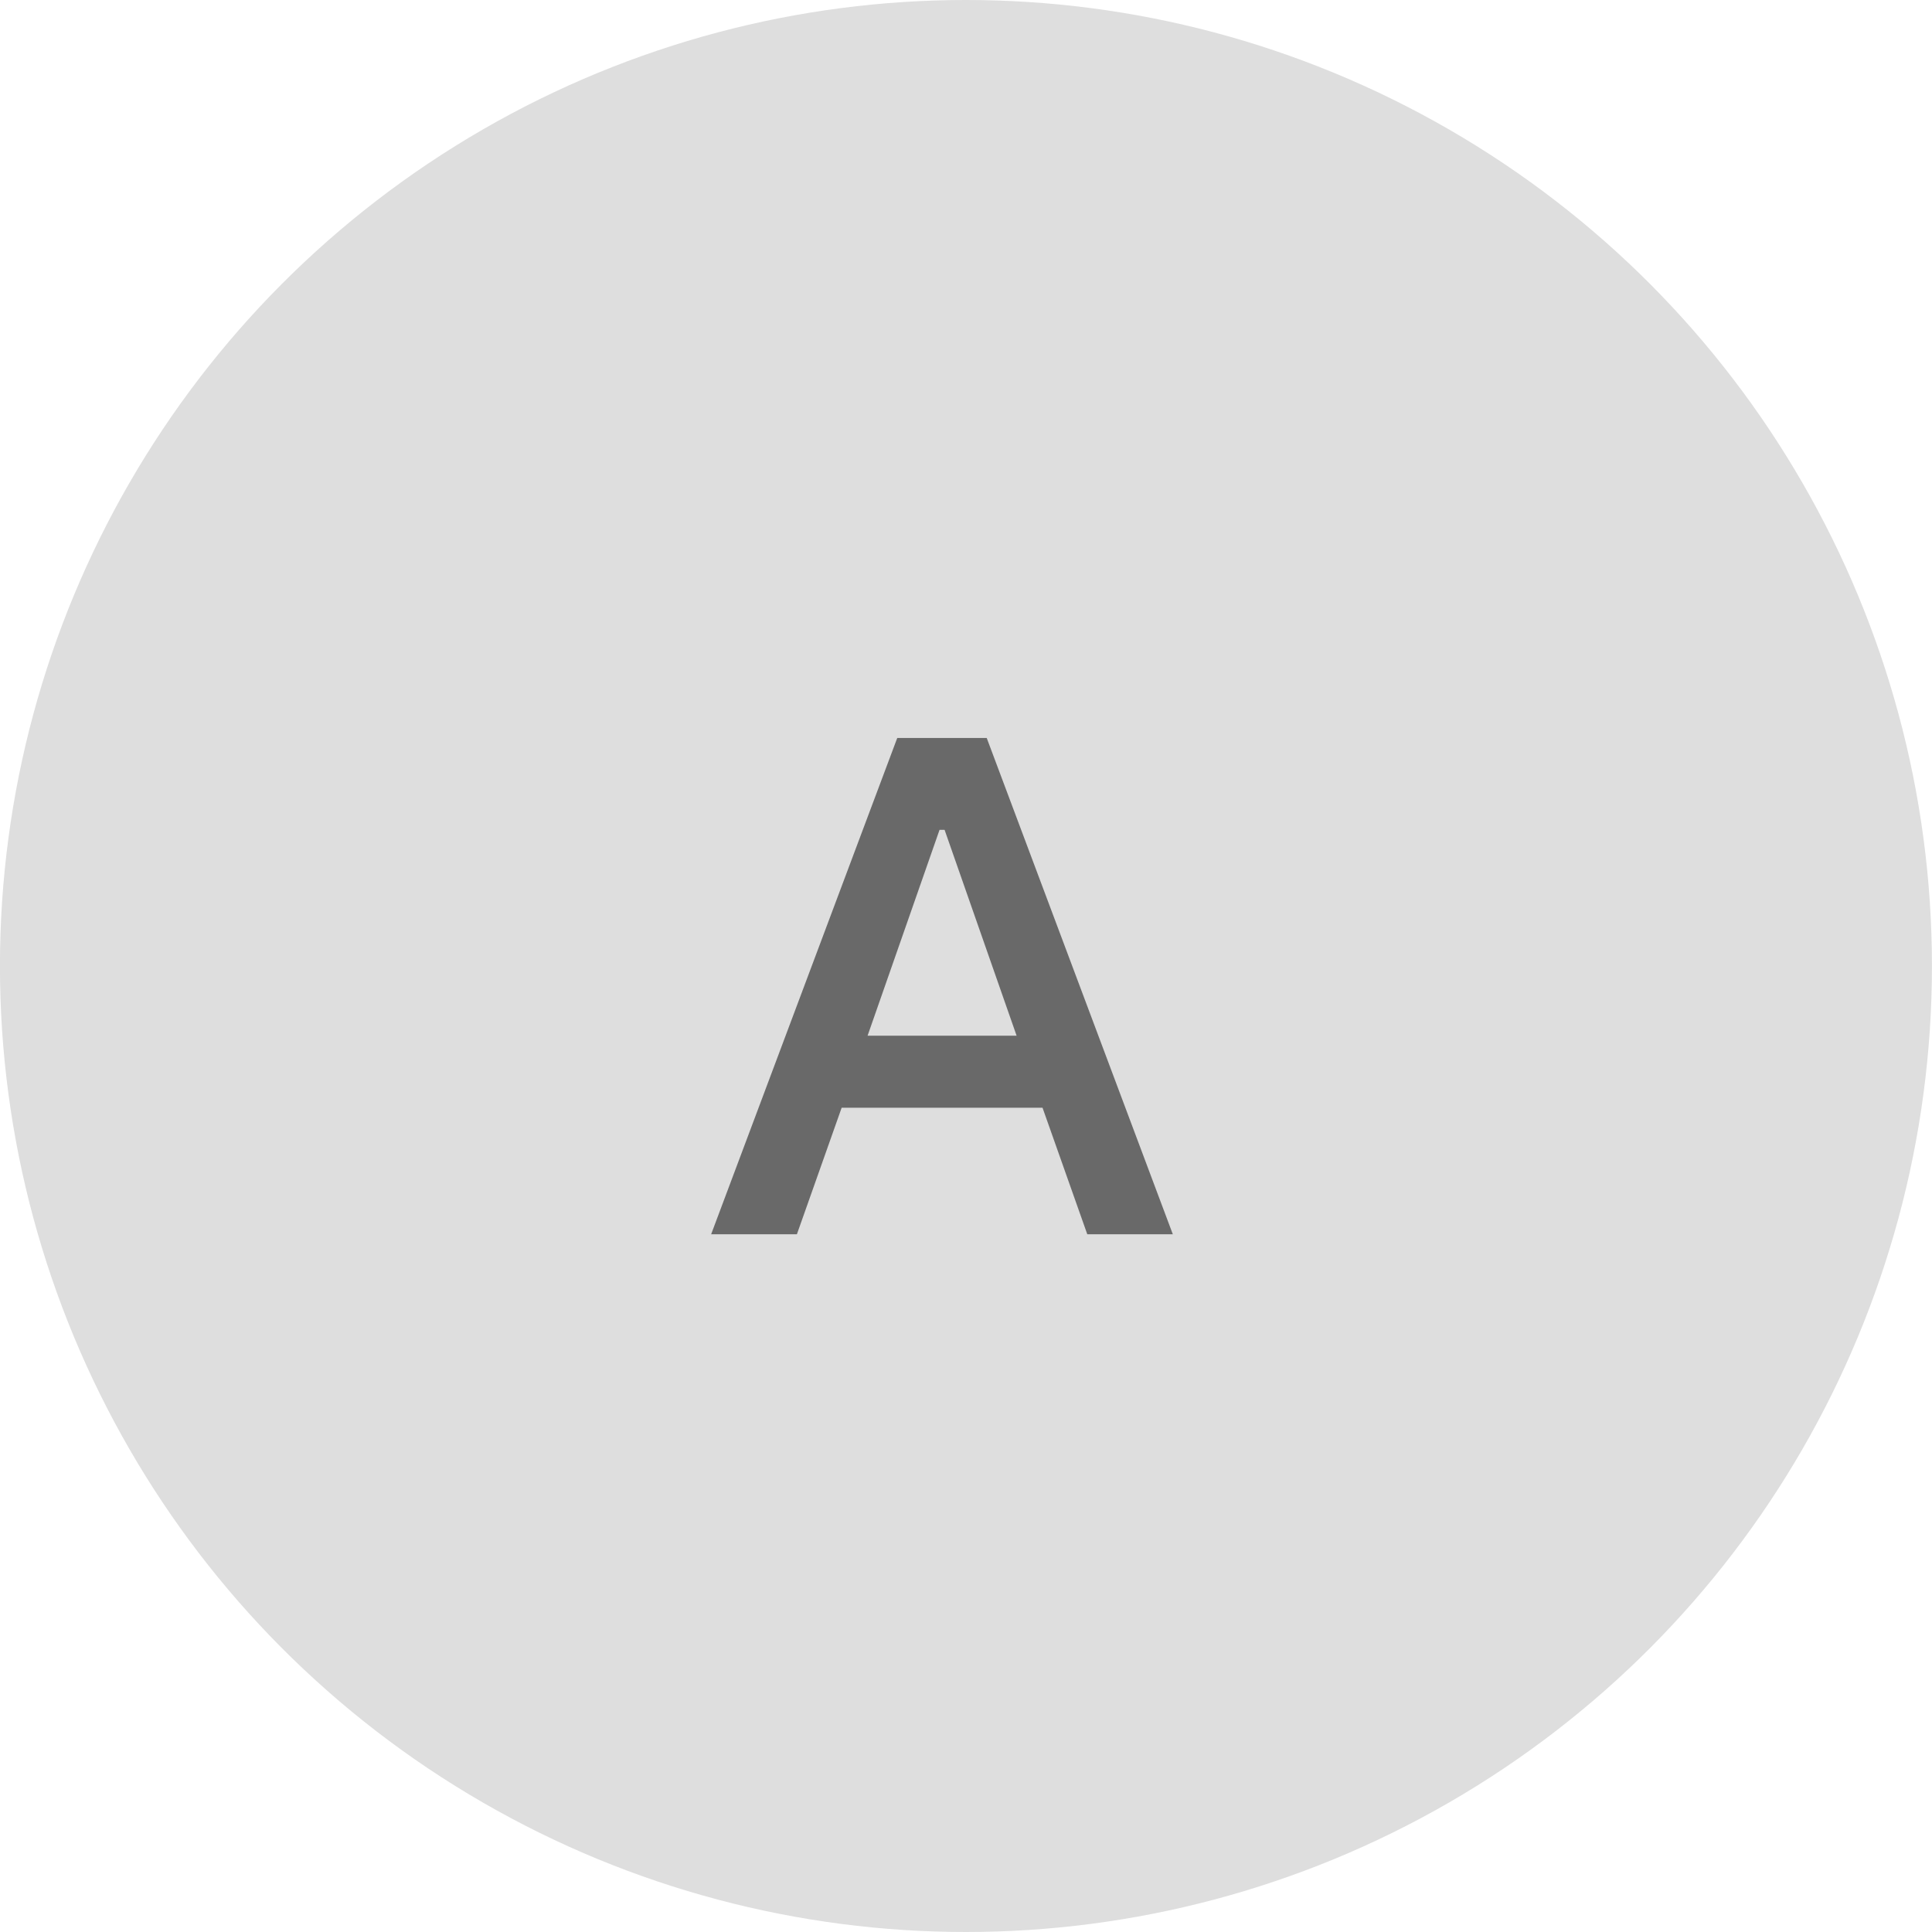 <svg xmlns="http://www.w3.org/2000/svg" width="36" height="36" viewBox="0 0 36 36">
  <g id="字級_S" transform="translate(-0.5)">
    <g id="logo" transform="translate(0.499)">
      <circle id="circle" cx="18" cy="18" r="18" transform="translate(0)" fill="#dedede"/>
    </g>
    <path id="icon_字級" d="M9.95,24.618l3.468-9.248h1.667l3.468,9.248H16.959l-.834-2.358H12.382l-.834,2.358H9.955Zm2.915-3.7h2.777L14.3,17.082h-.094Z" transform="translate(3.801 -1.619)" fill="#696969"/>
  </g>
</svg>
